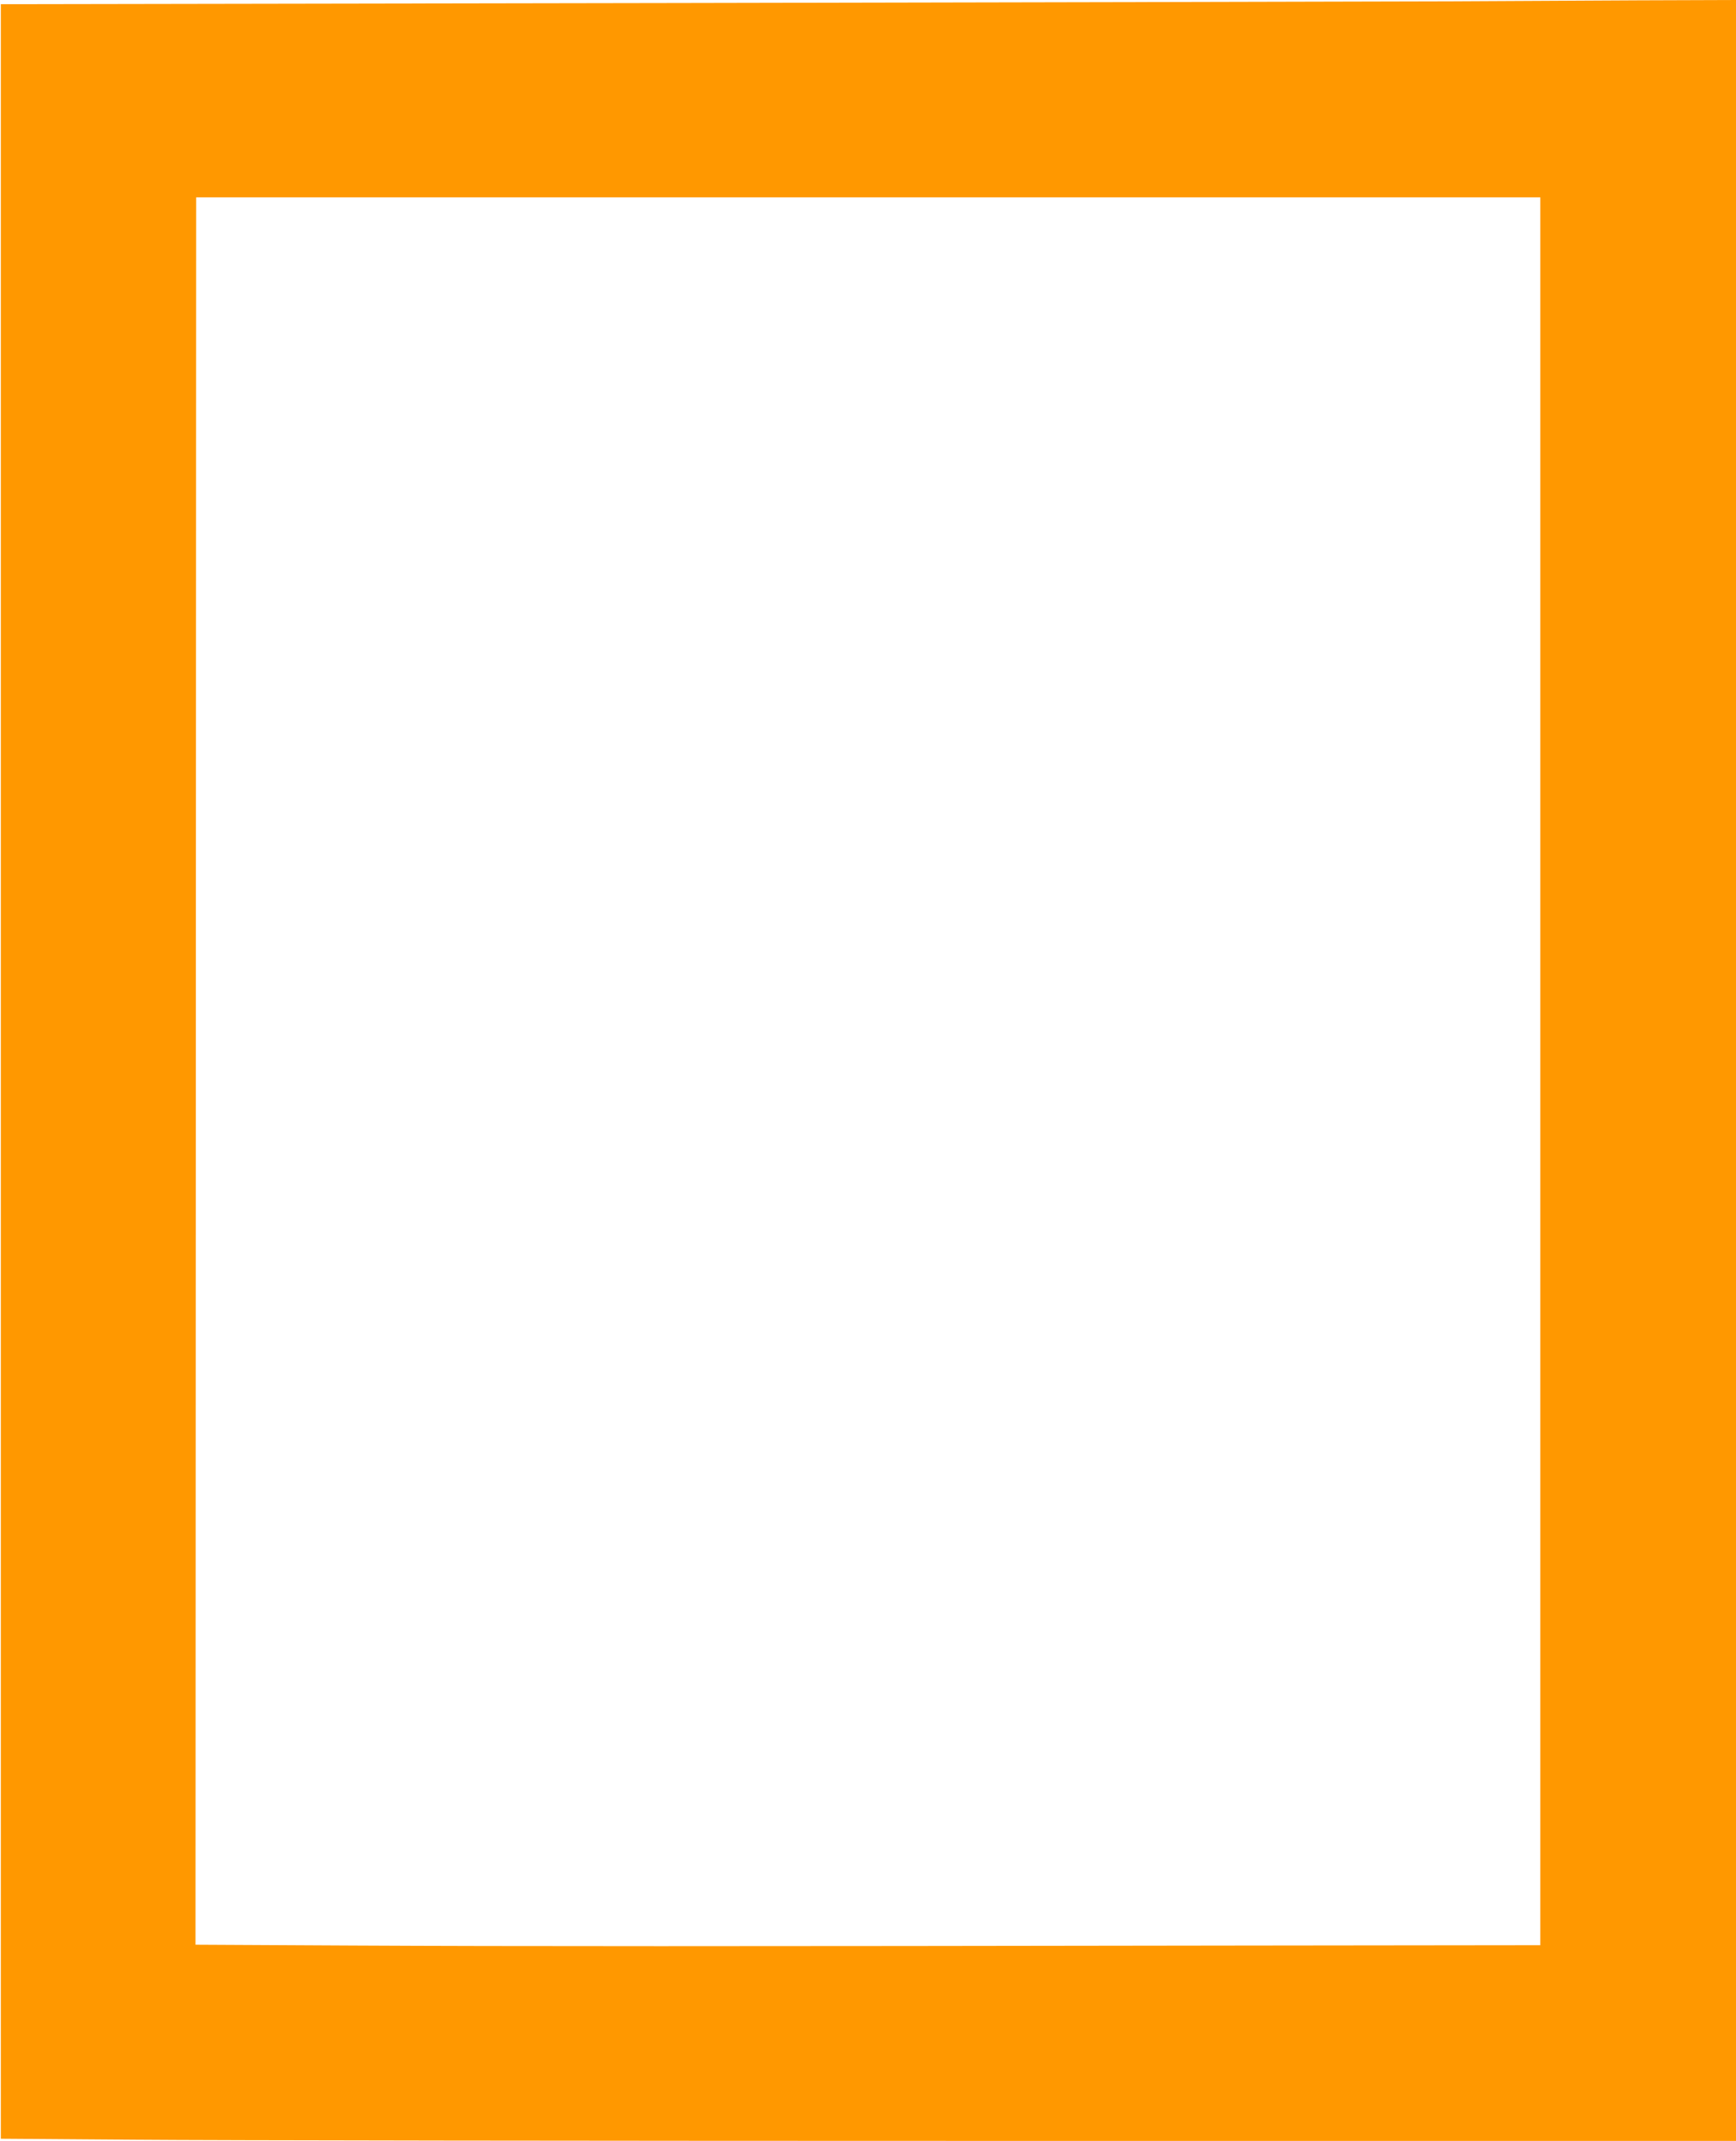 <?xml version="1.0" standalone="no"?>
<!DOCTYPE svg PUBLIC "-//W3C//DTD SVG 20010904//EN"
 "http://www.w3.org/TR/2001/REC-SVG-20010904/DTD/svg10.dtd">
<svg version="1.0" xmlns="http://www.w3.org/2000/svg"
 width="1038pt" height="1280pt" viewBox="0 0 1038 1280"
 preserveAspectRatio="xMidYMid meet">
<g transform="translate(0,1280) scale(0.1,-0.1)"
fill="#ff9800" stroke="none">
<path d="M8665 12792 c-302 -1 -2375 -6 -4605 -10 l-4055 -7 0 -6381 0 -6381
809 -6 c445 -4 2780 -7 5188 -7 l4378 0 0 6400 0 6400 -582 -2 c-321 -2 -830
-4 -1133 -6z m545 -6397 l0 -5225 -1742 -2 c-3201 -5 -4406 -5 -5356 0 l-943
5 2 5223 2 5224 4019 0 4018 0 0 -5225z"/>
</g>
</svg>
